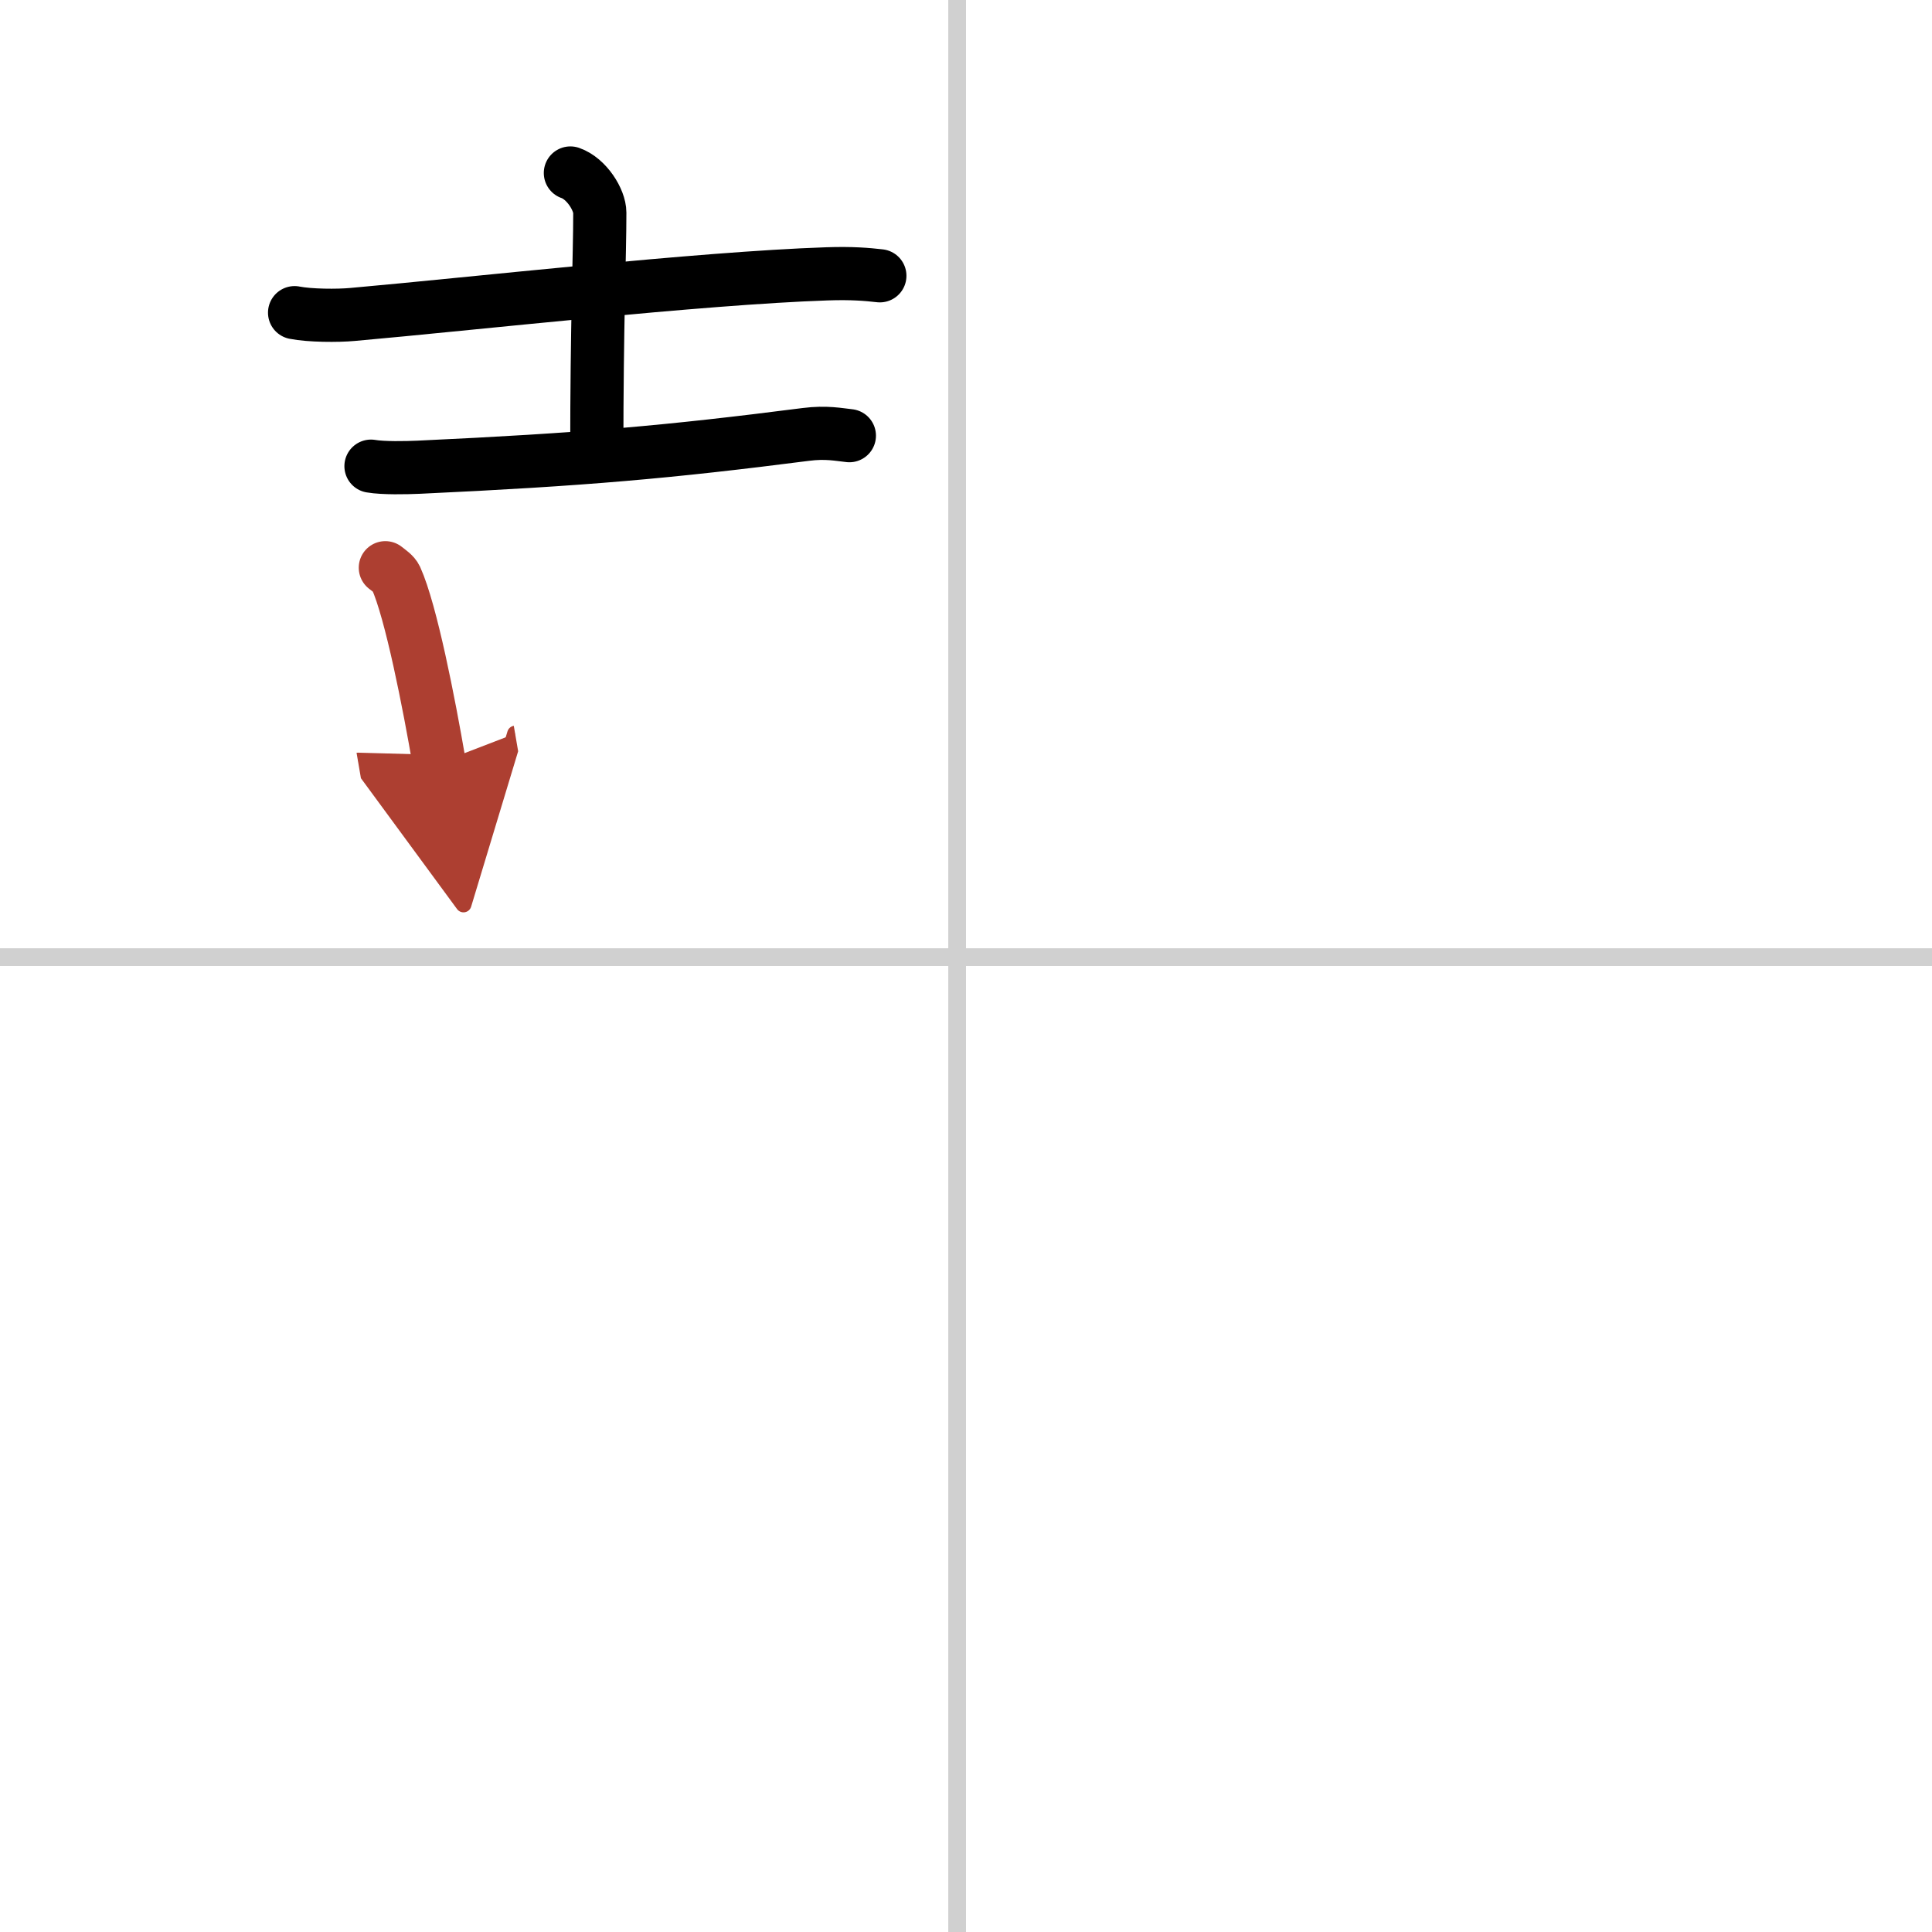 <svg width="400" height="400" viewBox="0 0 109 109" xmlns="http://www.w3.org/2000/svg"><defs><marker id="a" markerWidth="4" orient="auto" refX="1" refY="5" viewBox="0 0 10 10"><polyline points="0 0 10 5 0 10 1 5" fill="#ad3f31" stroke="#ad3f31"/></marker></defs><g fill="none" stroke="#000" stroke-linecap="round" stroke-linejoin="round" stroke-width="3"><rect width="100%" height="100%" fill="#fff" stroke="#fff"/><line x1="54" x2="54" y2="109" stroke="#d0d0d0" stroke-width="1"/><line x2="109" y1="54" y2="54" stroke="#d0d0d0" stroke-width="1"/><path d="m16.62 17.64c0.85 0.17 2.43 0.18 3.28 0.1 6.67-0.59 19.58-2.05 26.75-2.29 1.42-0.05 2.28 0.03 2.99 0.11"/><path d="m32.18 9.76c0.92 0.32 1.66 1.52 1.66 2.24 0 2.46-0.17 6.22-0.17 13.57"/><path d="m20.93 26.3c0.7 0.12 1.99 0.09 2.69 0.06 9.28-0.43 14.12-0.86 21.84-1.85 1.16-0.15 1.87 0.01 2.46 0.07"/><path d="m21.74 32.03c0.24 0.19 0.49 0.35 0.6 0.58 0.85 1.88 1.86 7.05 2.44 10.43" marker-end="url(#a)" stroke="#ad3f31"/></g></svg>
